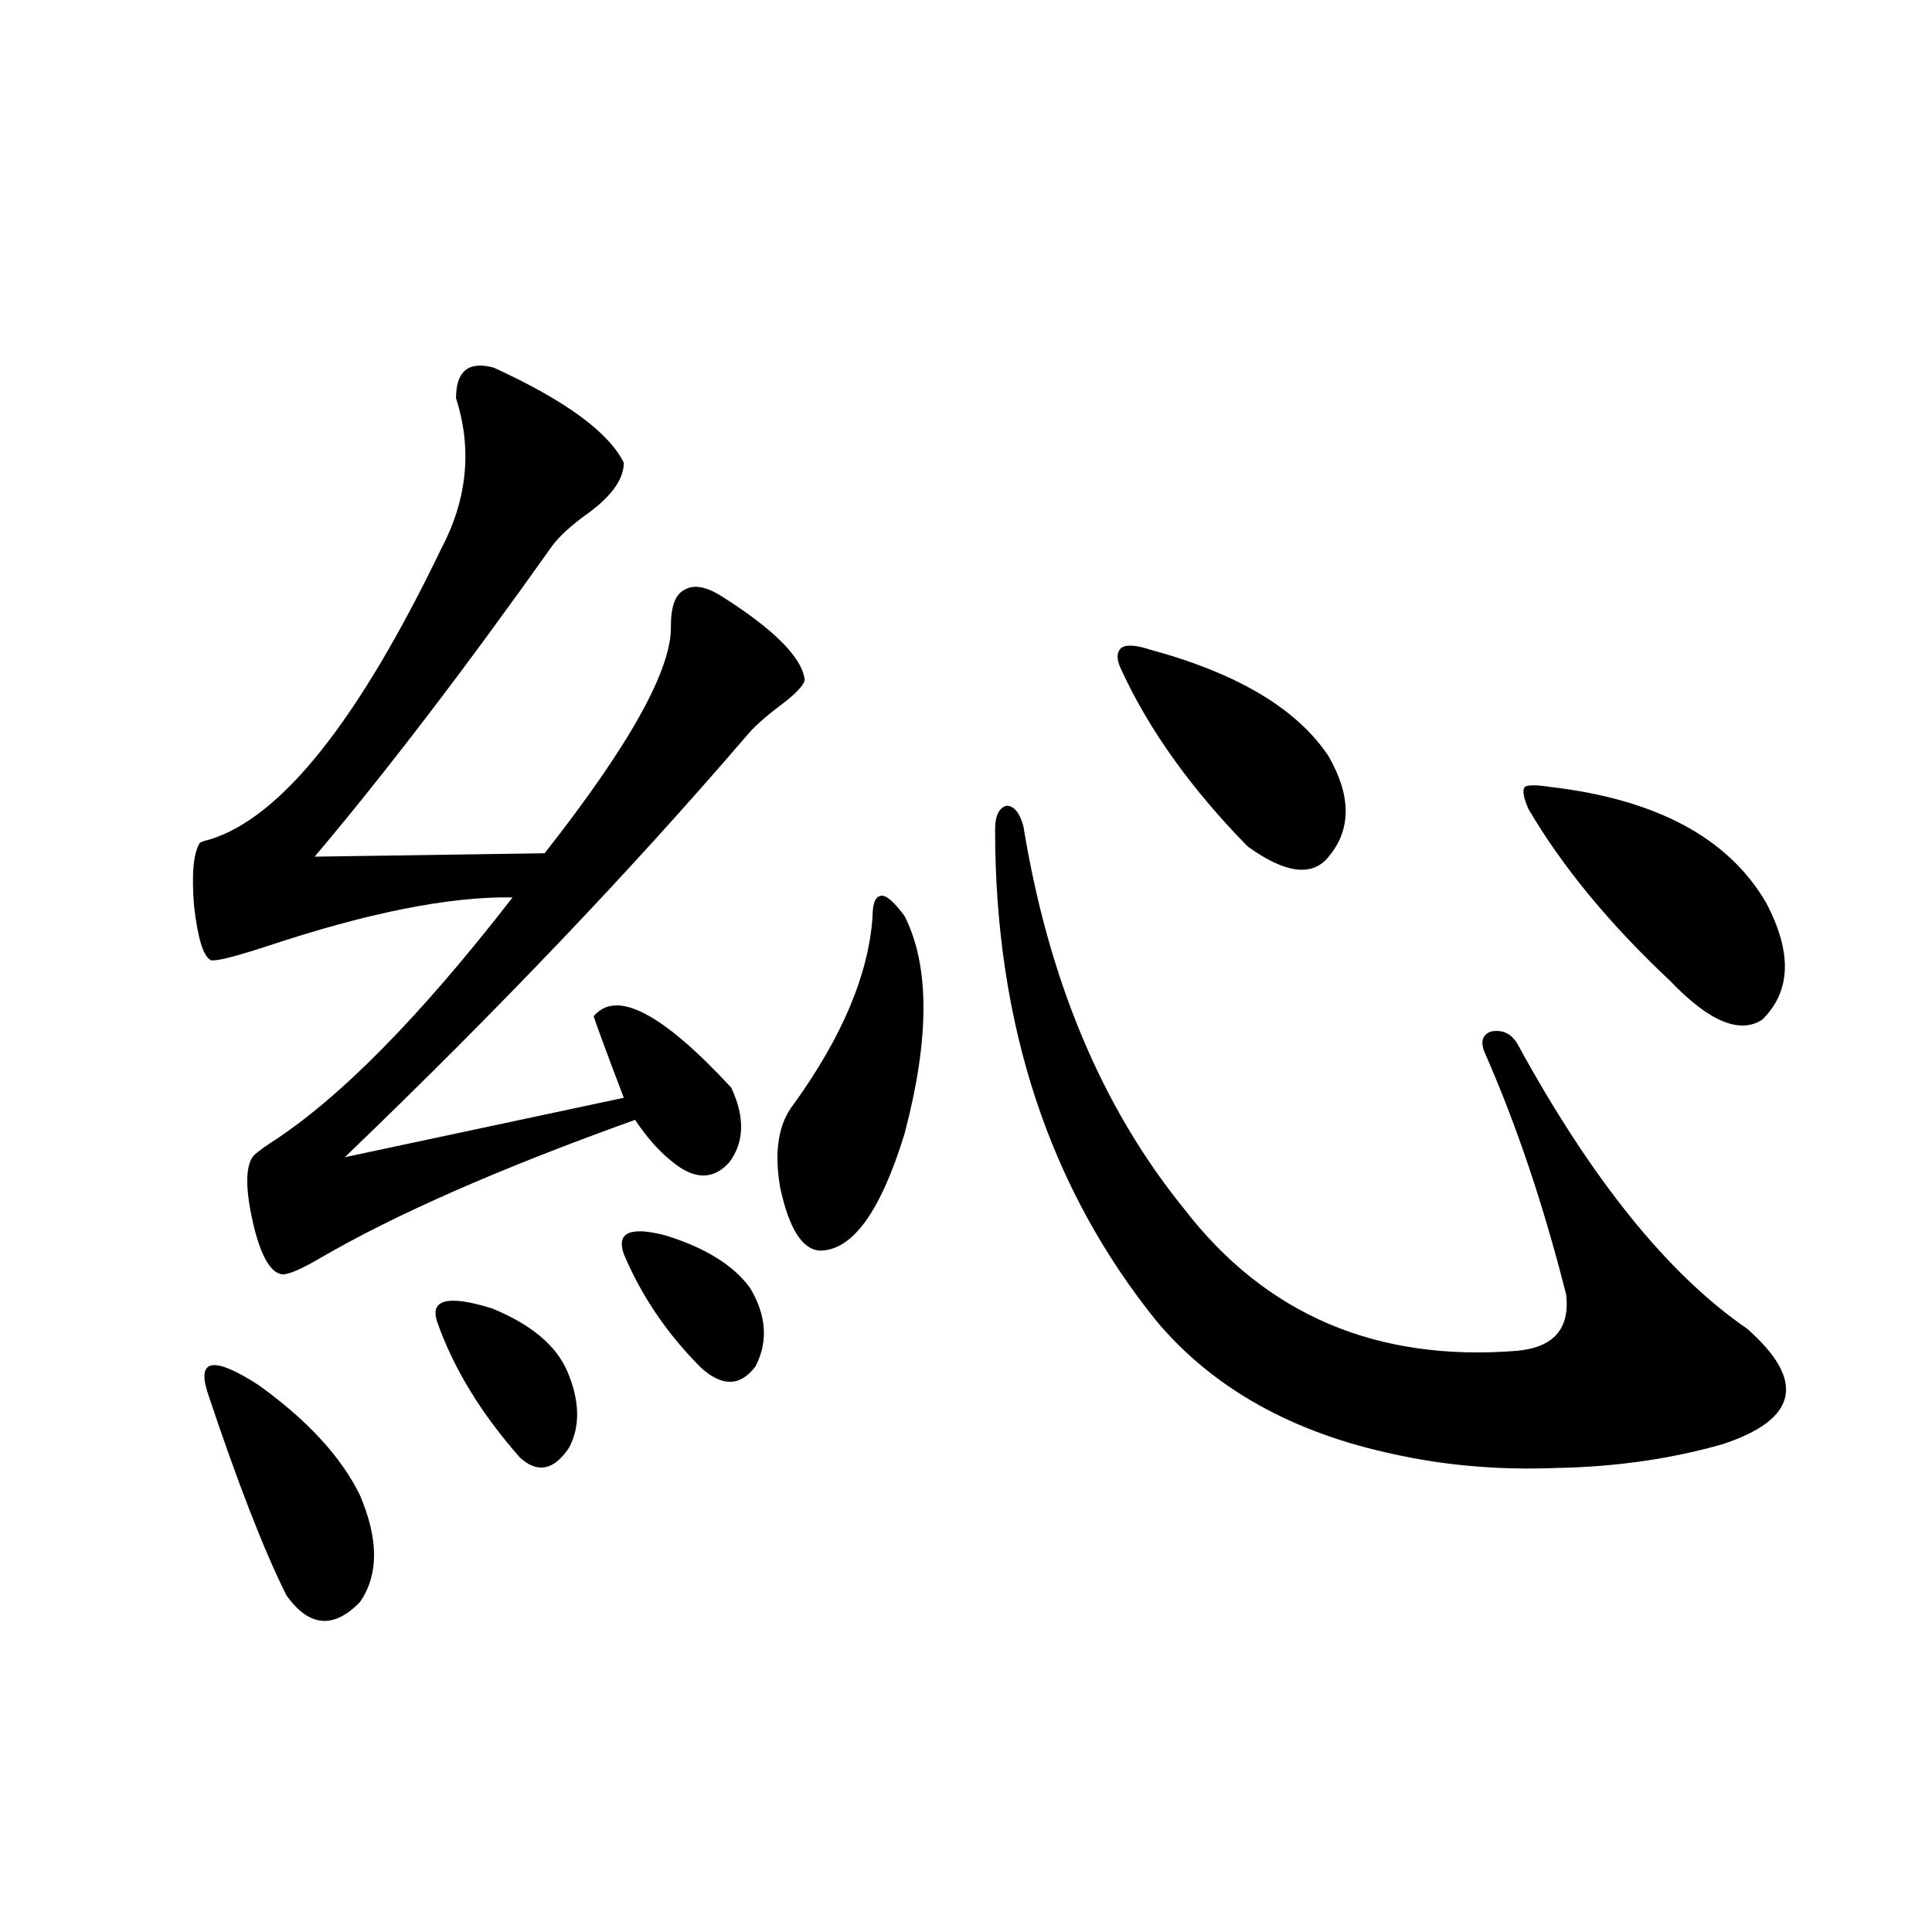 <?xml version="1.0" encoding="utf-8"?>
<!-- Generator: Adobe Illustrator 16.0.0, SVG Export Plug-In . SVG Version: 6.00 Build 0)  -->
<!DOCTYPE svg PUBLIC "-//W3C//DTD SVG 1.1//EN" "http://www.w3.org/Graphics/SVG/1.1/DTD/svg11.dtd">
<svg version="1.1" id="图层_1" xmlns="http://www.w3.org/2000/svg" xmlns:xlink="http://www.w3.org/1999/xlink" x="0px" y="0px"
	 width="1000px" height="1000px" viewBox="0 0 1000 1000" enable-background="new 0 0 1000 1000" xml:space="preserve">
<path d="M255.555,190.281c37.072,17.002,59.511,33.398,67.315,49.219c0,8.213-5.854,16.699-17.561,25.488
	c-9.115,6.455-15.609,12.305-19.512,17.578c-44.877,63.281-85.852,116.895-122.924,160.84l119.021-1.758
	c44.222-56.25,66.005-95.498,65.364-117.773c0-9.956,2.271-16.108,6.829-18.457c4.543-2.925,10.731-2.046,18.536,2.637
	c27.957,17.578,42.591,32.231,43.901,43.945c-0.655,2.939-4.878,7.334-12.683,13.184c-7.805,5.864-13.658,11.138-17.561,15.82
	c-59.846,69.736-129.112,142.383-207.8,217.969l144.387-30.762c-7.805-20.503-13.018-34.565-15.609-42.188
	c11.707-14.063,35.441-1.758,71.218,36.914c7.149,15.244,6.829,28.125-0.976,38.672c-8.46,9.38-18.536,9.092-30.243-0.879
	c-6.509-5.273-12.683-12.305-18.536-21.094c-70.242,25.2-124.875,49.219-163.898,72.07c-9.115,5.273-15.289,7.91-18.536,7.91
	c-5.854-0.576-10.731-8.486-14.634-23.73c-4.558-18.745-4.878-31.05-0.976-36.914c0.641-1.167,3.567-3.516,8.78-7.031
	c35.762-22.852,77.712-65.327,125.851-127.441c-32.529-0.576-75.12,7.91-127.802,25.488c-16.265,5.273-25.7,7.622-28.292,7.031
	c-3.902-1.758-6.829-11.123-8.78-28.125c-1.311-16.396-0.335-27.246,2.927-32.52c0.641-0.576,2.271-1.167,4.878-1.758
	c37.072-11.123,77.071-61.221,119.997-150.293c13.658-25.776,16.25-51.855,7.805-78.223
	C236.043,192.039,242.537,186.766,255.555,190.281z M107.266,720.262c-5.213-16.987,3.567-18.154,26.341-3.516
	c25.365,18.169,42.926,37.217,52.682,57.129c9.756,22.852,9.756,41.309,0,55.371c-13.658,14.063-26.341,12.882-38.048-3.516
	C136.533,802.303,122.875,767.146,107.266,720.262z M226.287,684.227c-3.902-11.714,5.519-14.063,28.292-7.031
	c20.152,8.213,33.17,19.048,39.023,32.52c6.494,15.244,6.829,28.428,0.976,39.551c-7.805,11.729-16.265,13.486-25.365,5.273
	C249.046,731.688,234.732,708.26,226.287,684.227z M322.87,649.07c-3.902-11.123,3.247-14.351,21.463-9.668
	c20.808,6.455,35.441,15.532,43.901,27.246c8.445,14.063,9.421,27.549,2.927,40.43c-7.805,10.547-17.24,10.85-28.292,0.879
	C345.309,690.379,331.971,670.755,322.87,649.07z M451.647,474.168c0-7.031,1.616-10.547,4.878-10.547
	c2.592,0,6.494,3.516,11.707,10.547c13.003,25.791,13.003,63.281,0,112.5c-12.362,40.43-26.996,60.645-43.901,60.645
	c-9.115-0.576-15.944-11.426-20.487-32.52c-3.262-18.745-0.976-33.096,6.829-43.066C436.038,536.57,449.696,504.051,451.647,474.168
	z M529.694,427.586c13.003,79.692,40.64,145.61,82.925,197.754c42.271,55.083,99.83,79.692,172.679,73.828
	c18.856-1.758,27.316-11.426,25.365-29.004c-11.707-46.279-25.7-87.891-41.95-124.805c-2.606-5.85-1.631-9.668,2.927-11.426
	c5.854-1.167,10.396,0.879,13.658,6.152c38.368,70.313,78.047,119.531,119.021,147.656c30.563,26.958,26.341,46.885-12.683,59.766
	c-26.676,7.622-55.288,11.729-85.852,12.305c-29.268,1.182-57.239-1.167-83.9-7.031c-52.682-11.123-93.656-33.975-122.924-68.555
	c-55.943-69.131-83.9-154.097-83.9-254.883c0-7.031,1.951-11.123,5.854-12.305C524.816,417.039,527.743,420.555,529.694,427.586z
	 M580.425,346.727c-2.606-5.273-2.606-9.077,0-11.426c2.592-1.758,7.47-1.455,14.634,0.879
	c45.518,12.305,76.416,30.762,92.681,55.371c11.707,20.518,11.707,37.793,0,51.855c-8.46,10.547-22.438,8.789-41.95-5.273
	C616.521,408.25,594.724,377.791,580.425,346.727z M802.858,407.371c54.633,6.455,91.705,26.367,111.217,59.766
	c13.658,25.791,13.003,46.006-1.951,60.645c-11.707,7.622-27.651,0.879-47.804-20.215c-31.219-29.292-55.608-58.887-73.169-88.77
	c-2.606-5.85-3.262-9.668-1.951-11.426C790.496,406.204,795.054,406.204,802.858,407.371z"/>
</svg>
